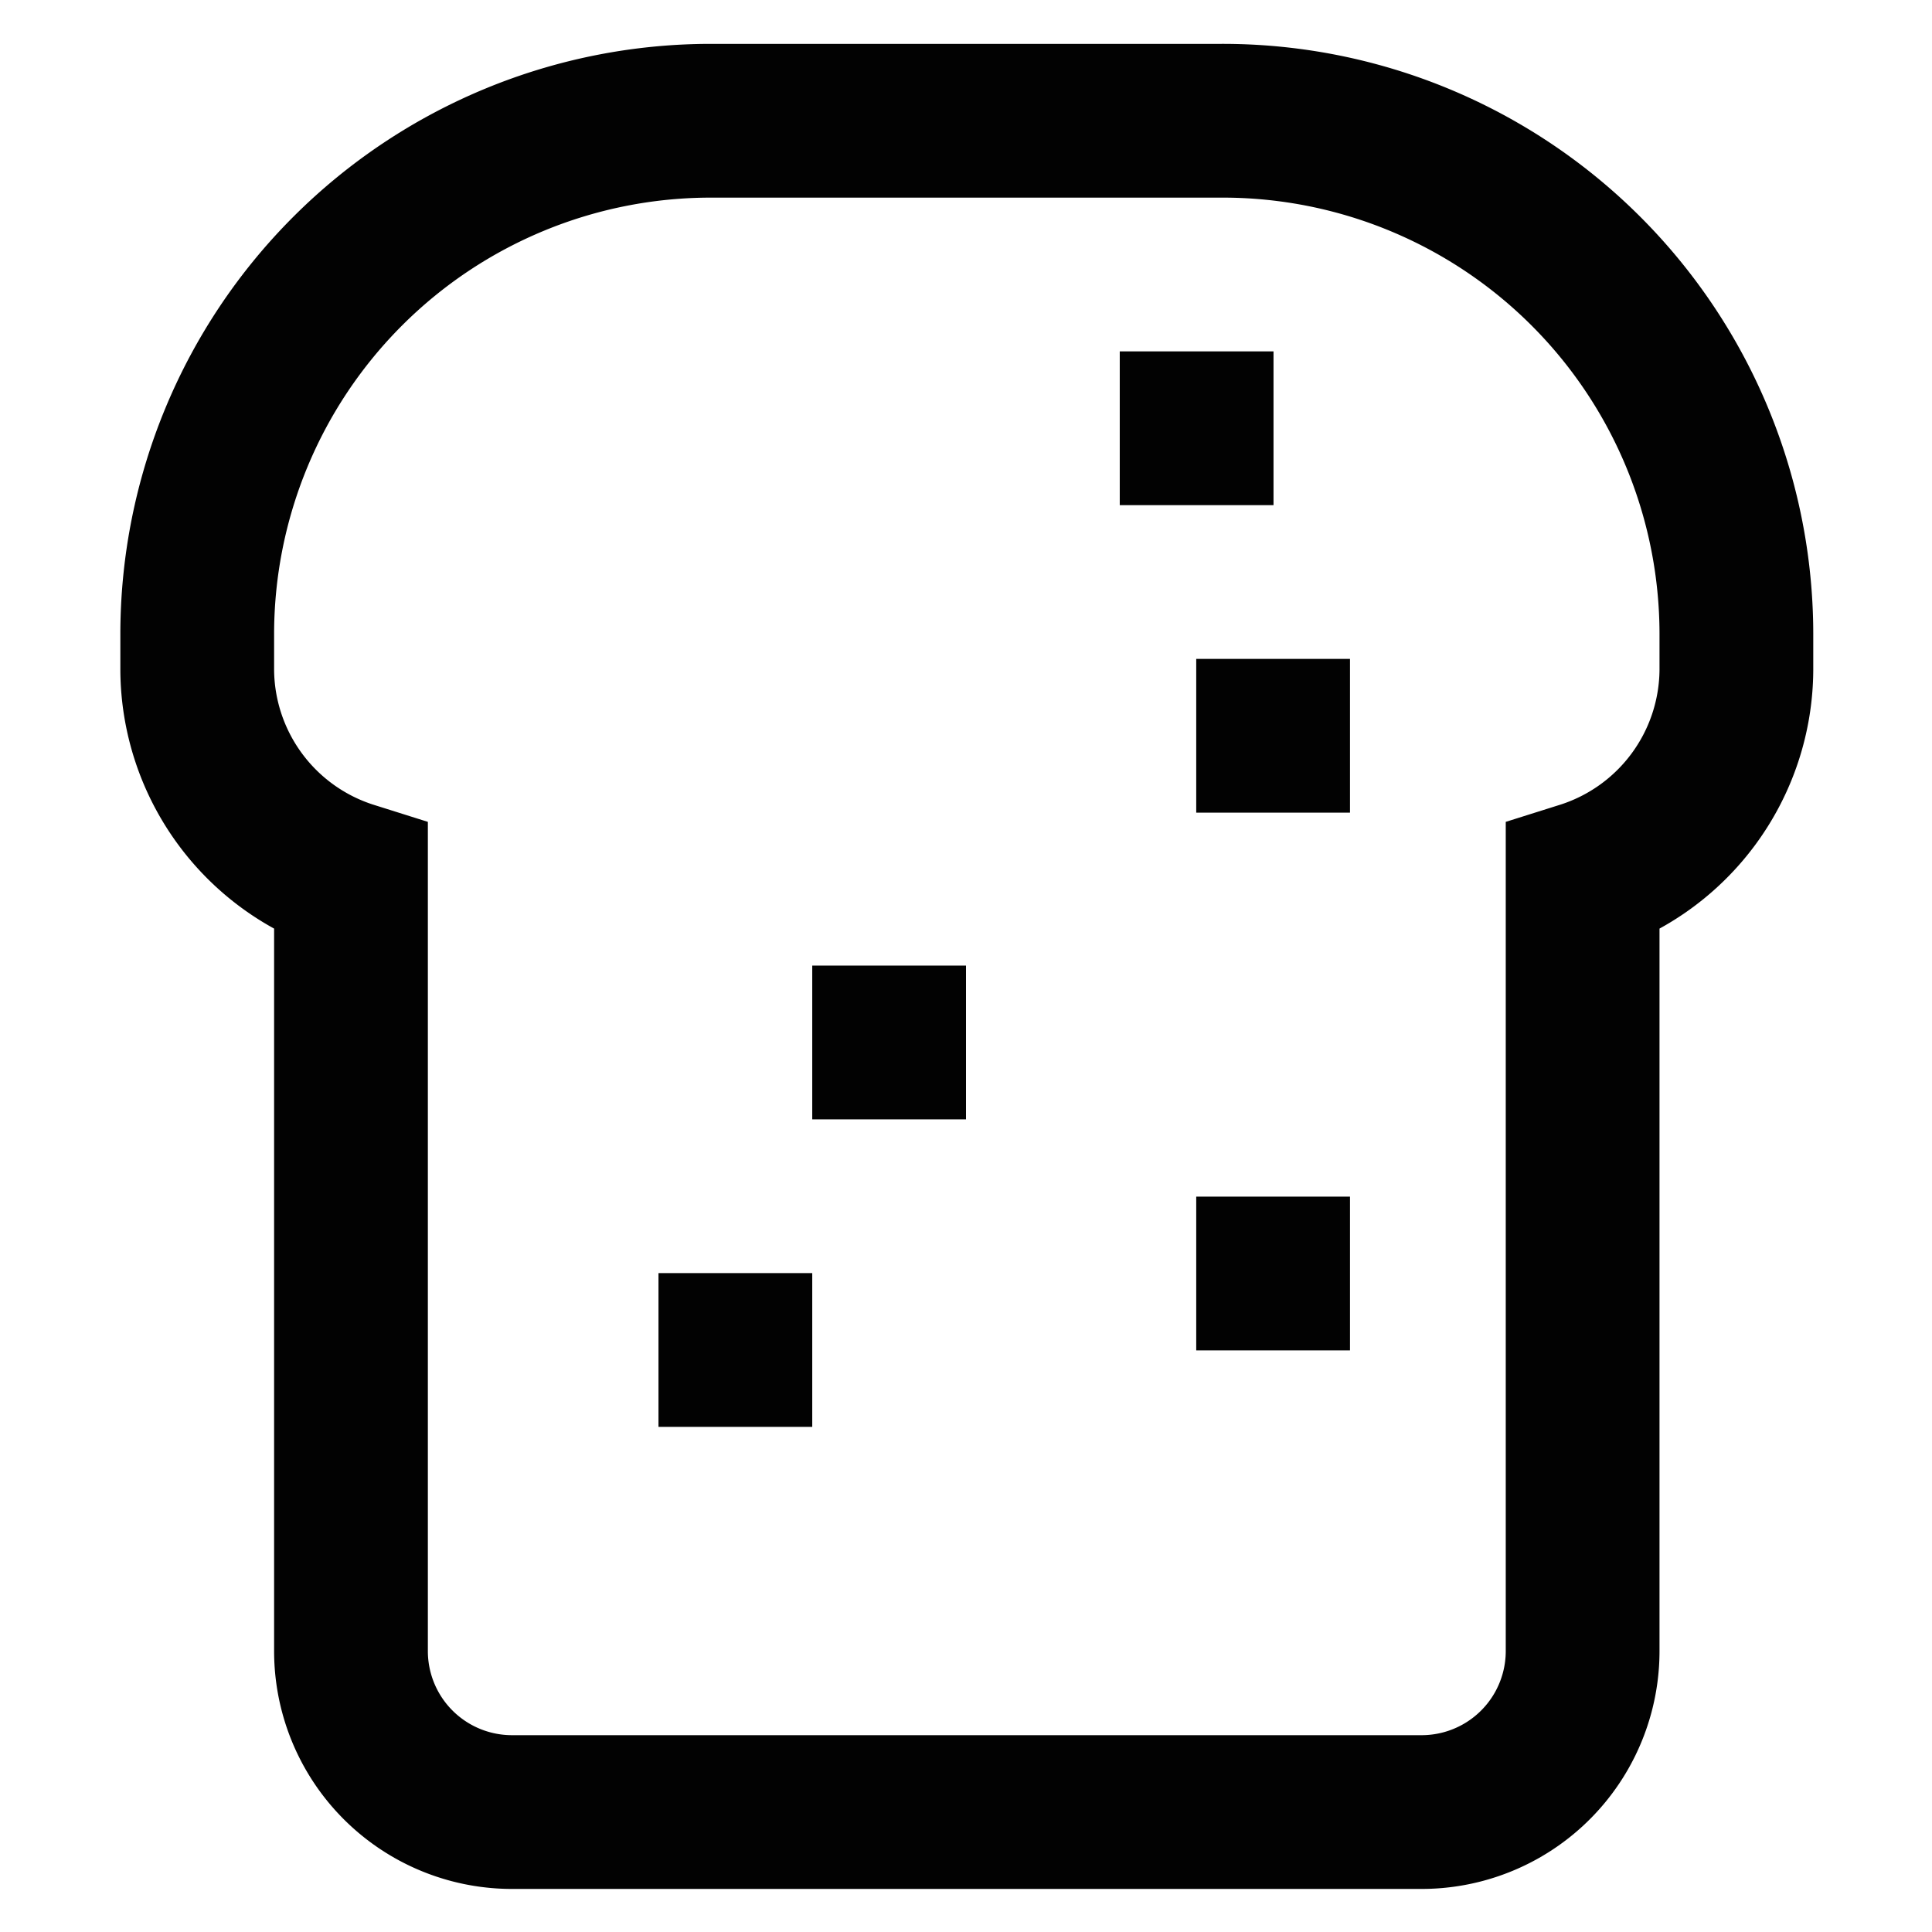 <?xml version="1.0" encoding="utf-8"?>
<svg width="800px" height="800px" viewBox="0 0 24 24" id="Layer_1" data-name="Layer 1" xmlns="http://www.w3.org/2000/svg"><defs><style>.cls-1{fill:none;stroke:#020202;stroke-miterlimit:10;stroke-width:1.91px;}</style></defs><path class="cls-1" d="M15.17,1.5H8.83A6.38,6.38,0,0,0,2.45,7.87v.45a2.73,2.73,0,0,0,1.91,2.59v9.6a2,2,0,0,0,2,2h11.3a2,2,0,0,0,2-2v-9.6a2.73,2.73,0,0,0,1.91-2.59V7.87A6.38,6.38,0,0,0,15.17,1.5Z"/><line class="cls-1" x1="8.18" y1="16.77" x2="10.09" y2="16.77"/><line class="cls-1" x1="10.09" y1="12.95" x2="12" y2="12.95"/><line class="cls-1" x1="13.91" y1="5.32" x2="15.82" y2="5.32"/><line class="cls-1" x1="14.86" y1="9.14" x2="16.77" y2="9.14"/><line class="cls-1" x1="14.86" y1="15.82" x2="16.77" y2="15.82"/></svg>
